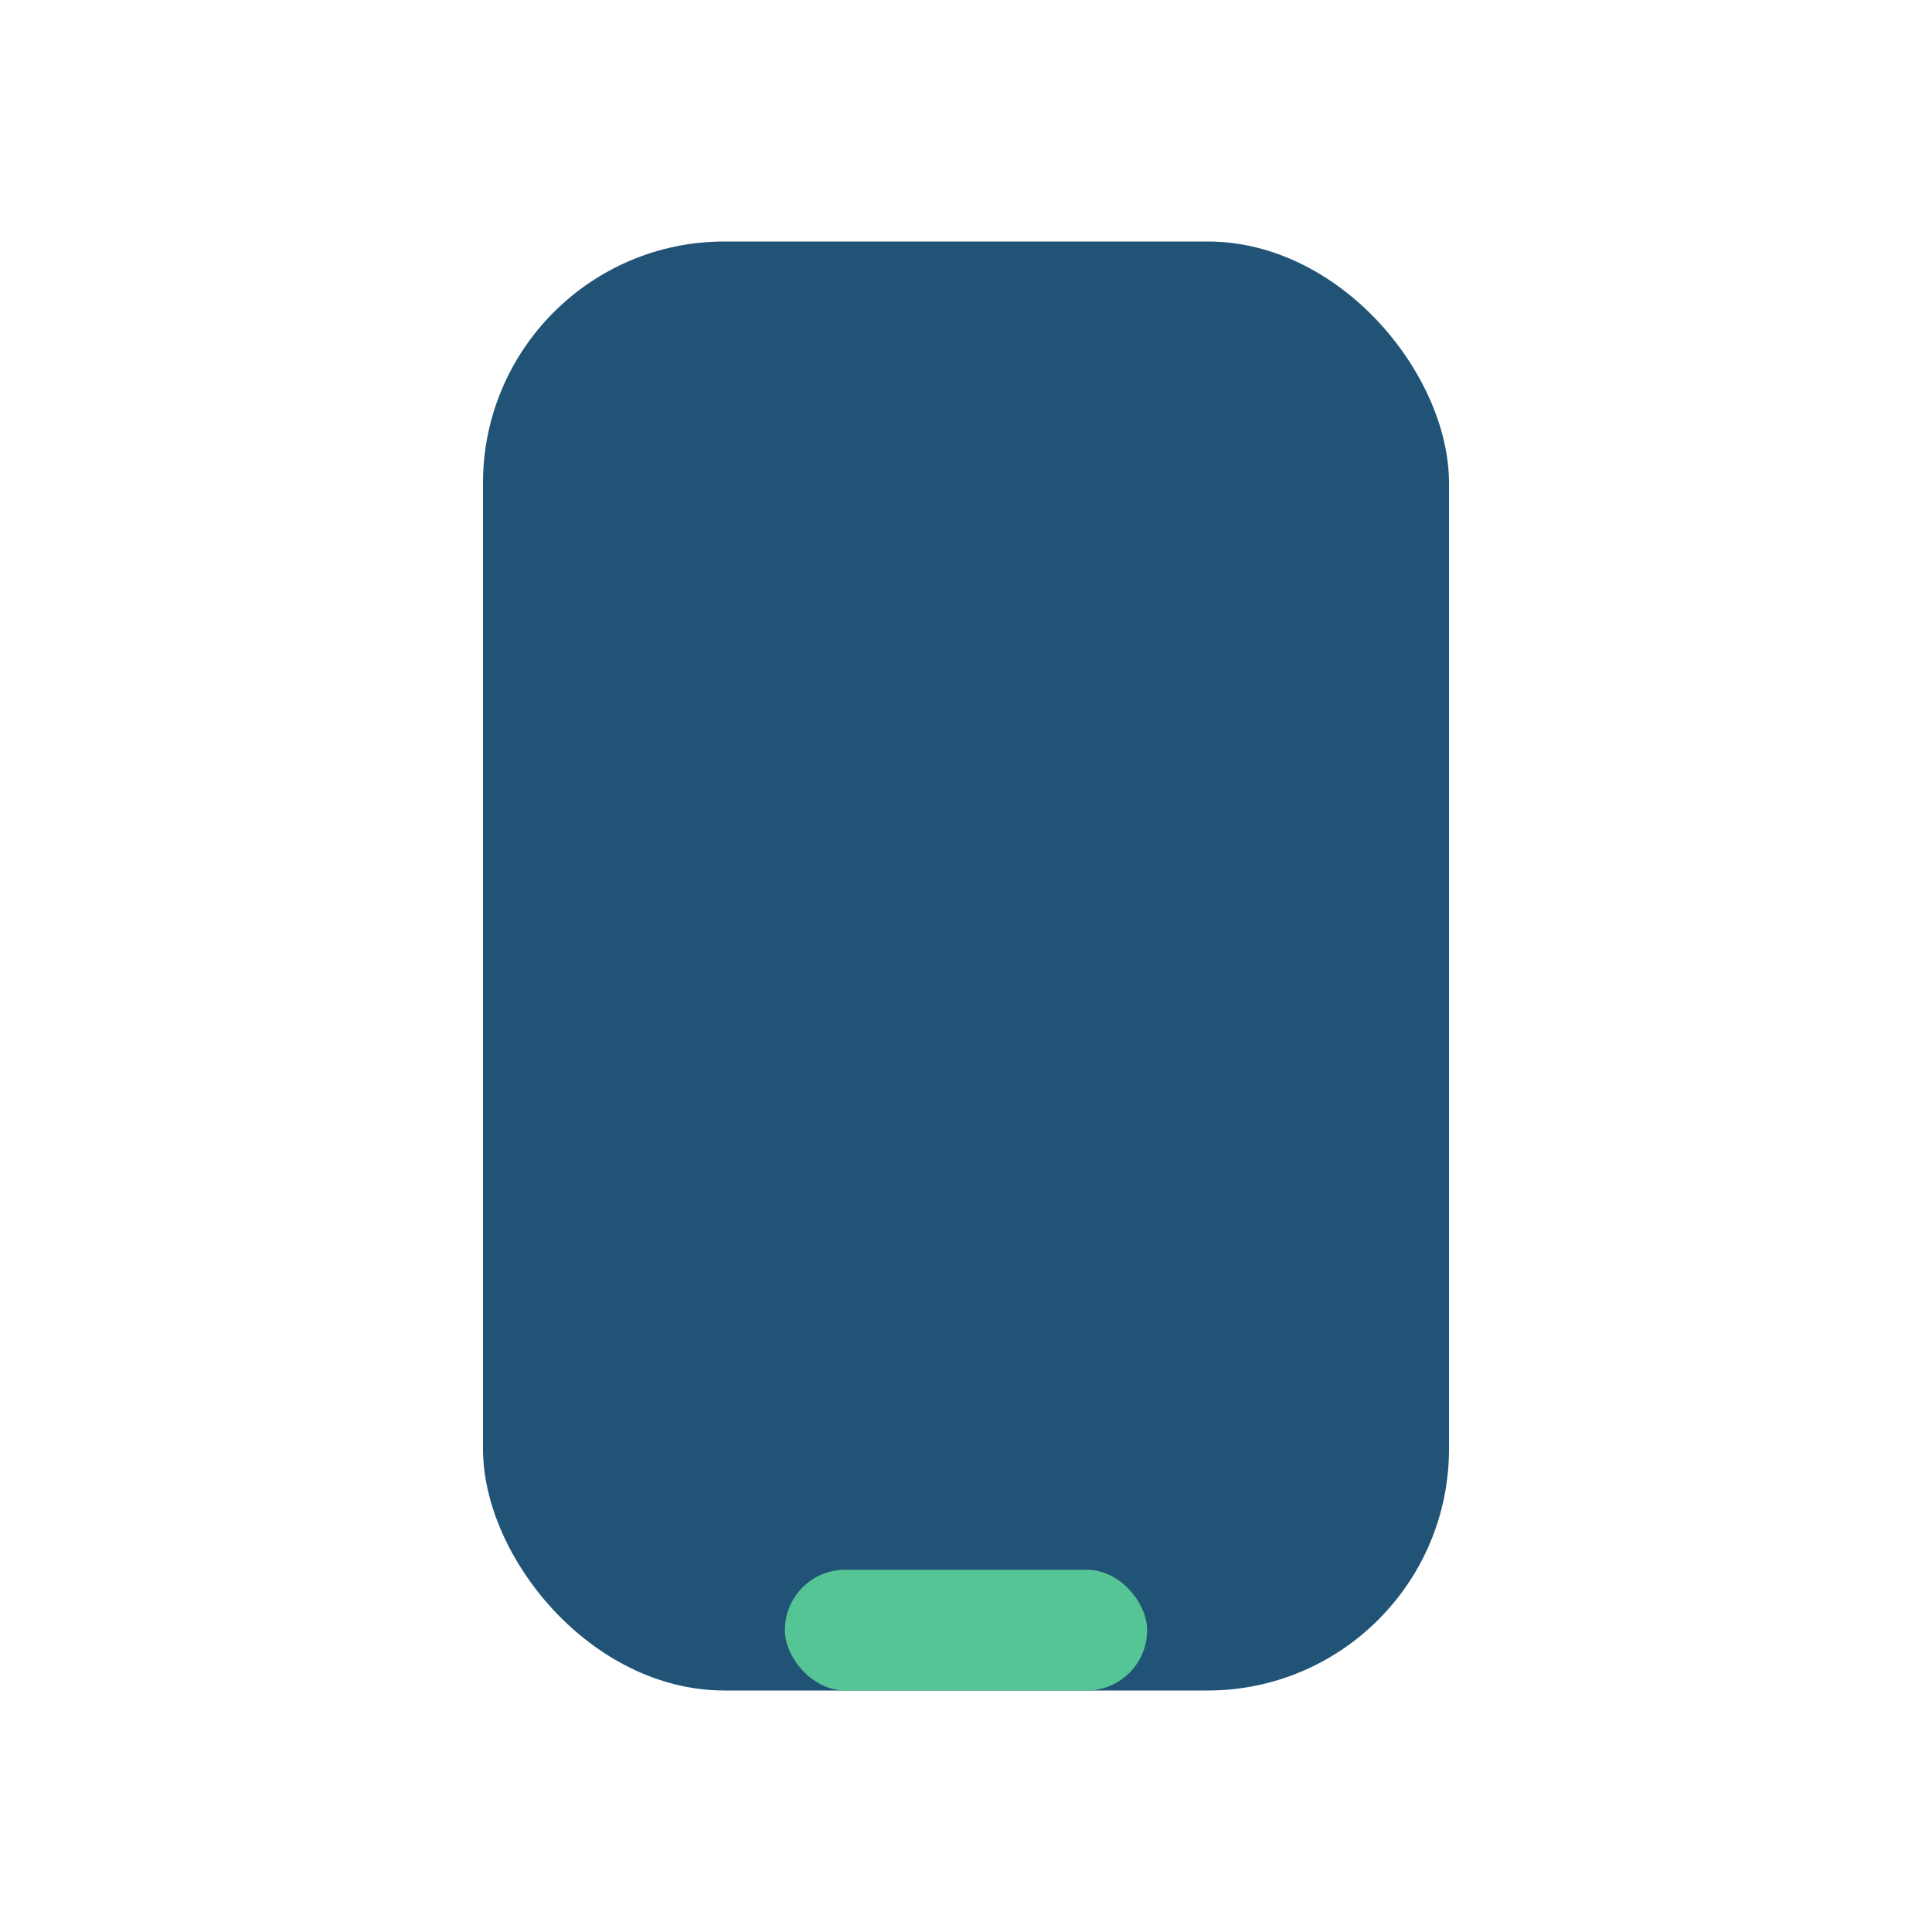 <?xml version="1.0" encoding="UTF-8"?>
<svg xmlns="http://www.w3.org/2000/svg" viewBox="0 0 32 32" width="32" height="32"><rect x="8" y="4" width="16" height="24" rx="4" fill="#205375"/><rect x="13" y="26" width="6" height="2" rx="1" fill="#56c596"/></svg>